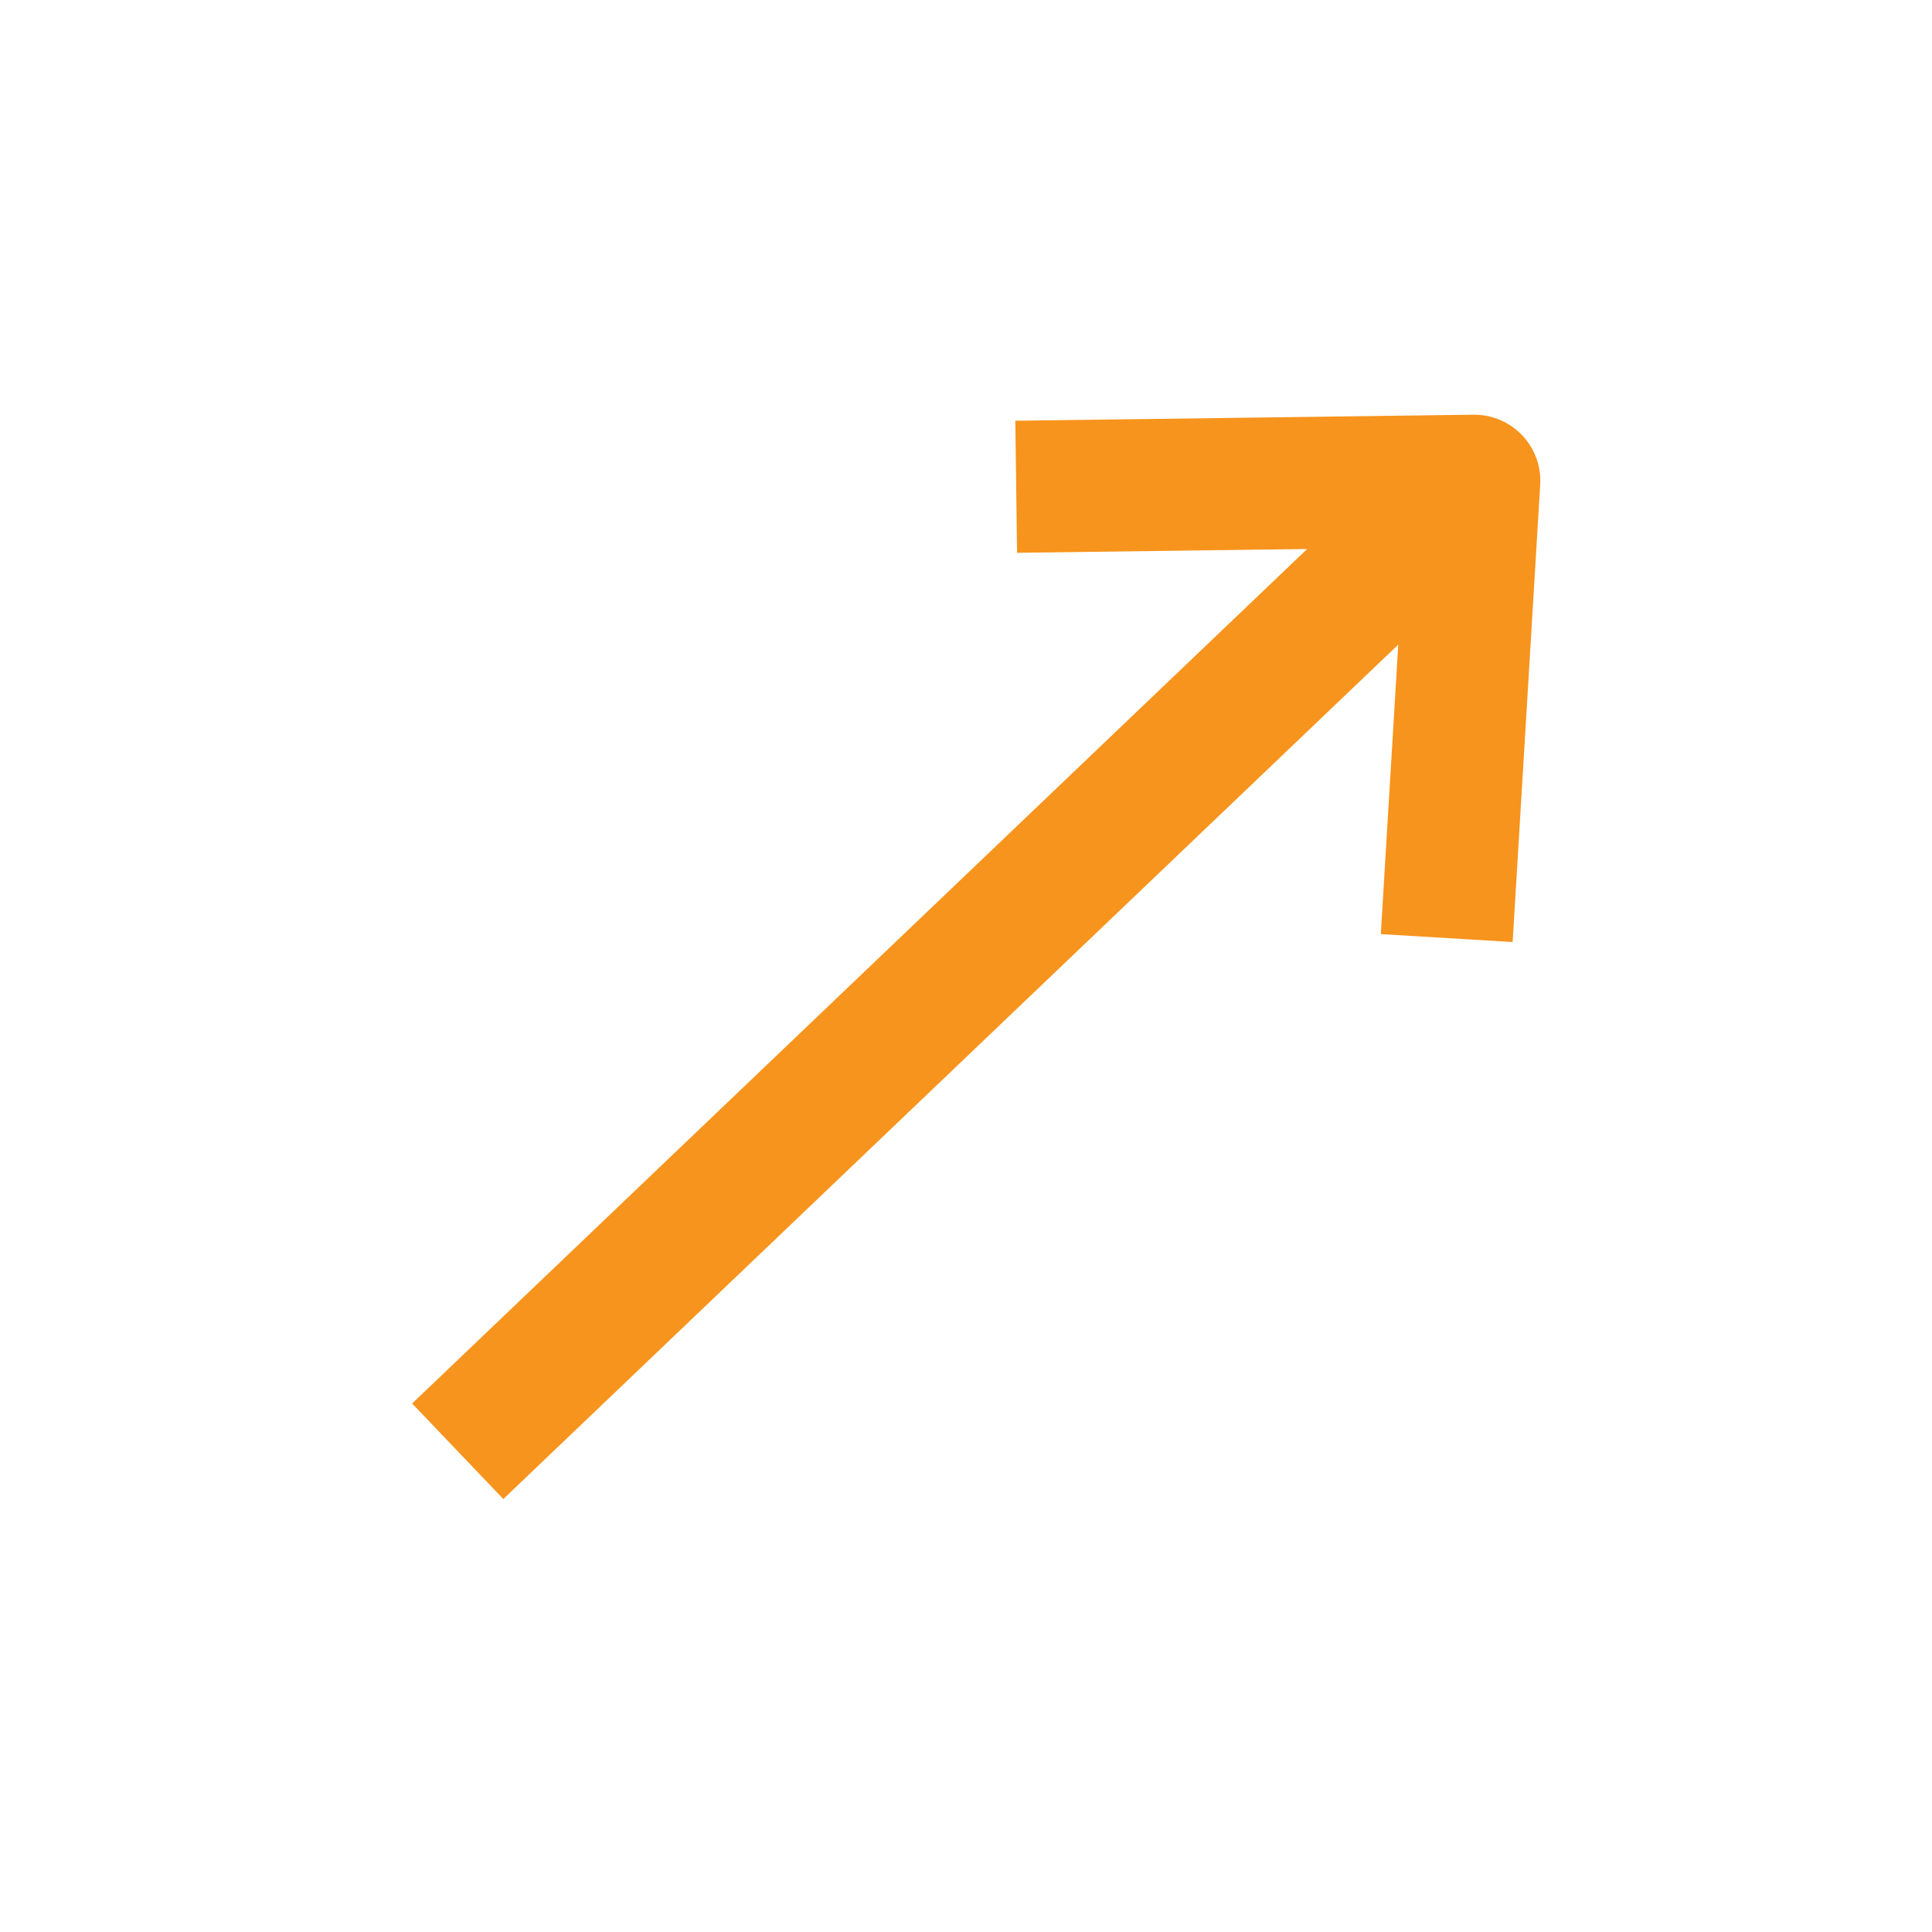 <?xml version="1.0" encoding="UTF-8"?>
<svg id="Layer_1" xmlns="http://www.w3.org/2000/svg" version="1.1" viewBox="0 0 512 512">
  <!-- Generator: Adobe Illustrator 29.6.1, SVG Export Plug-In . SVG Version: 2.1.1 Build 9)  -->
  <defs>
    <style>
      .st0 {
        fill: none;
        stroke: #f7941d;
        stroke-linejoin: round;
        stroke-width: 35px;
      }
    </style>
  </defs>
  <line class="st0" x1="121.3" y1="384.6" x2="390.7" y2="127.4"/>
  <polyline class="st0" points="269.3 129 390.7 127.4 383.4 248.6"/>
</svg>